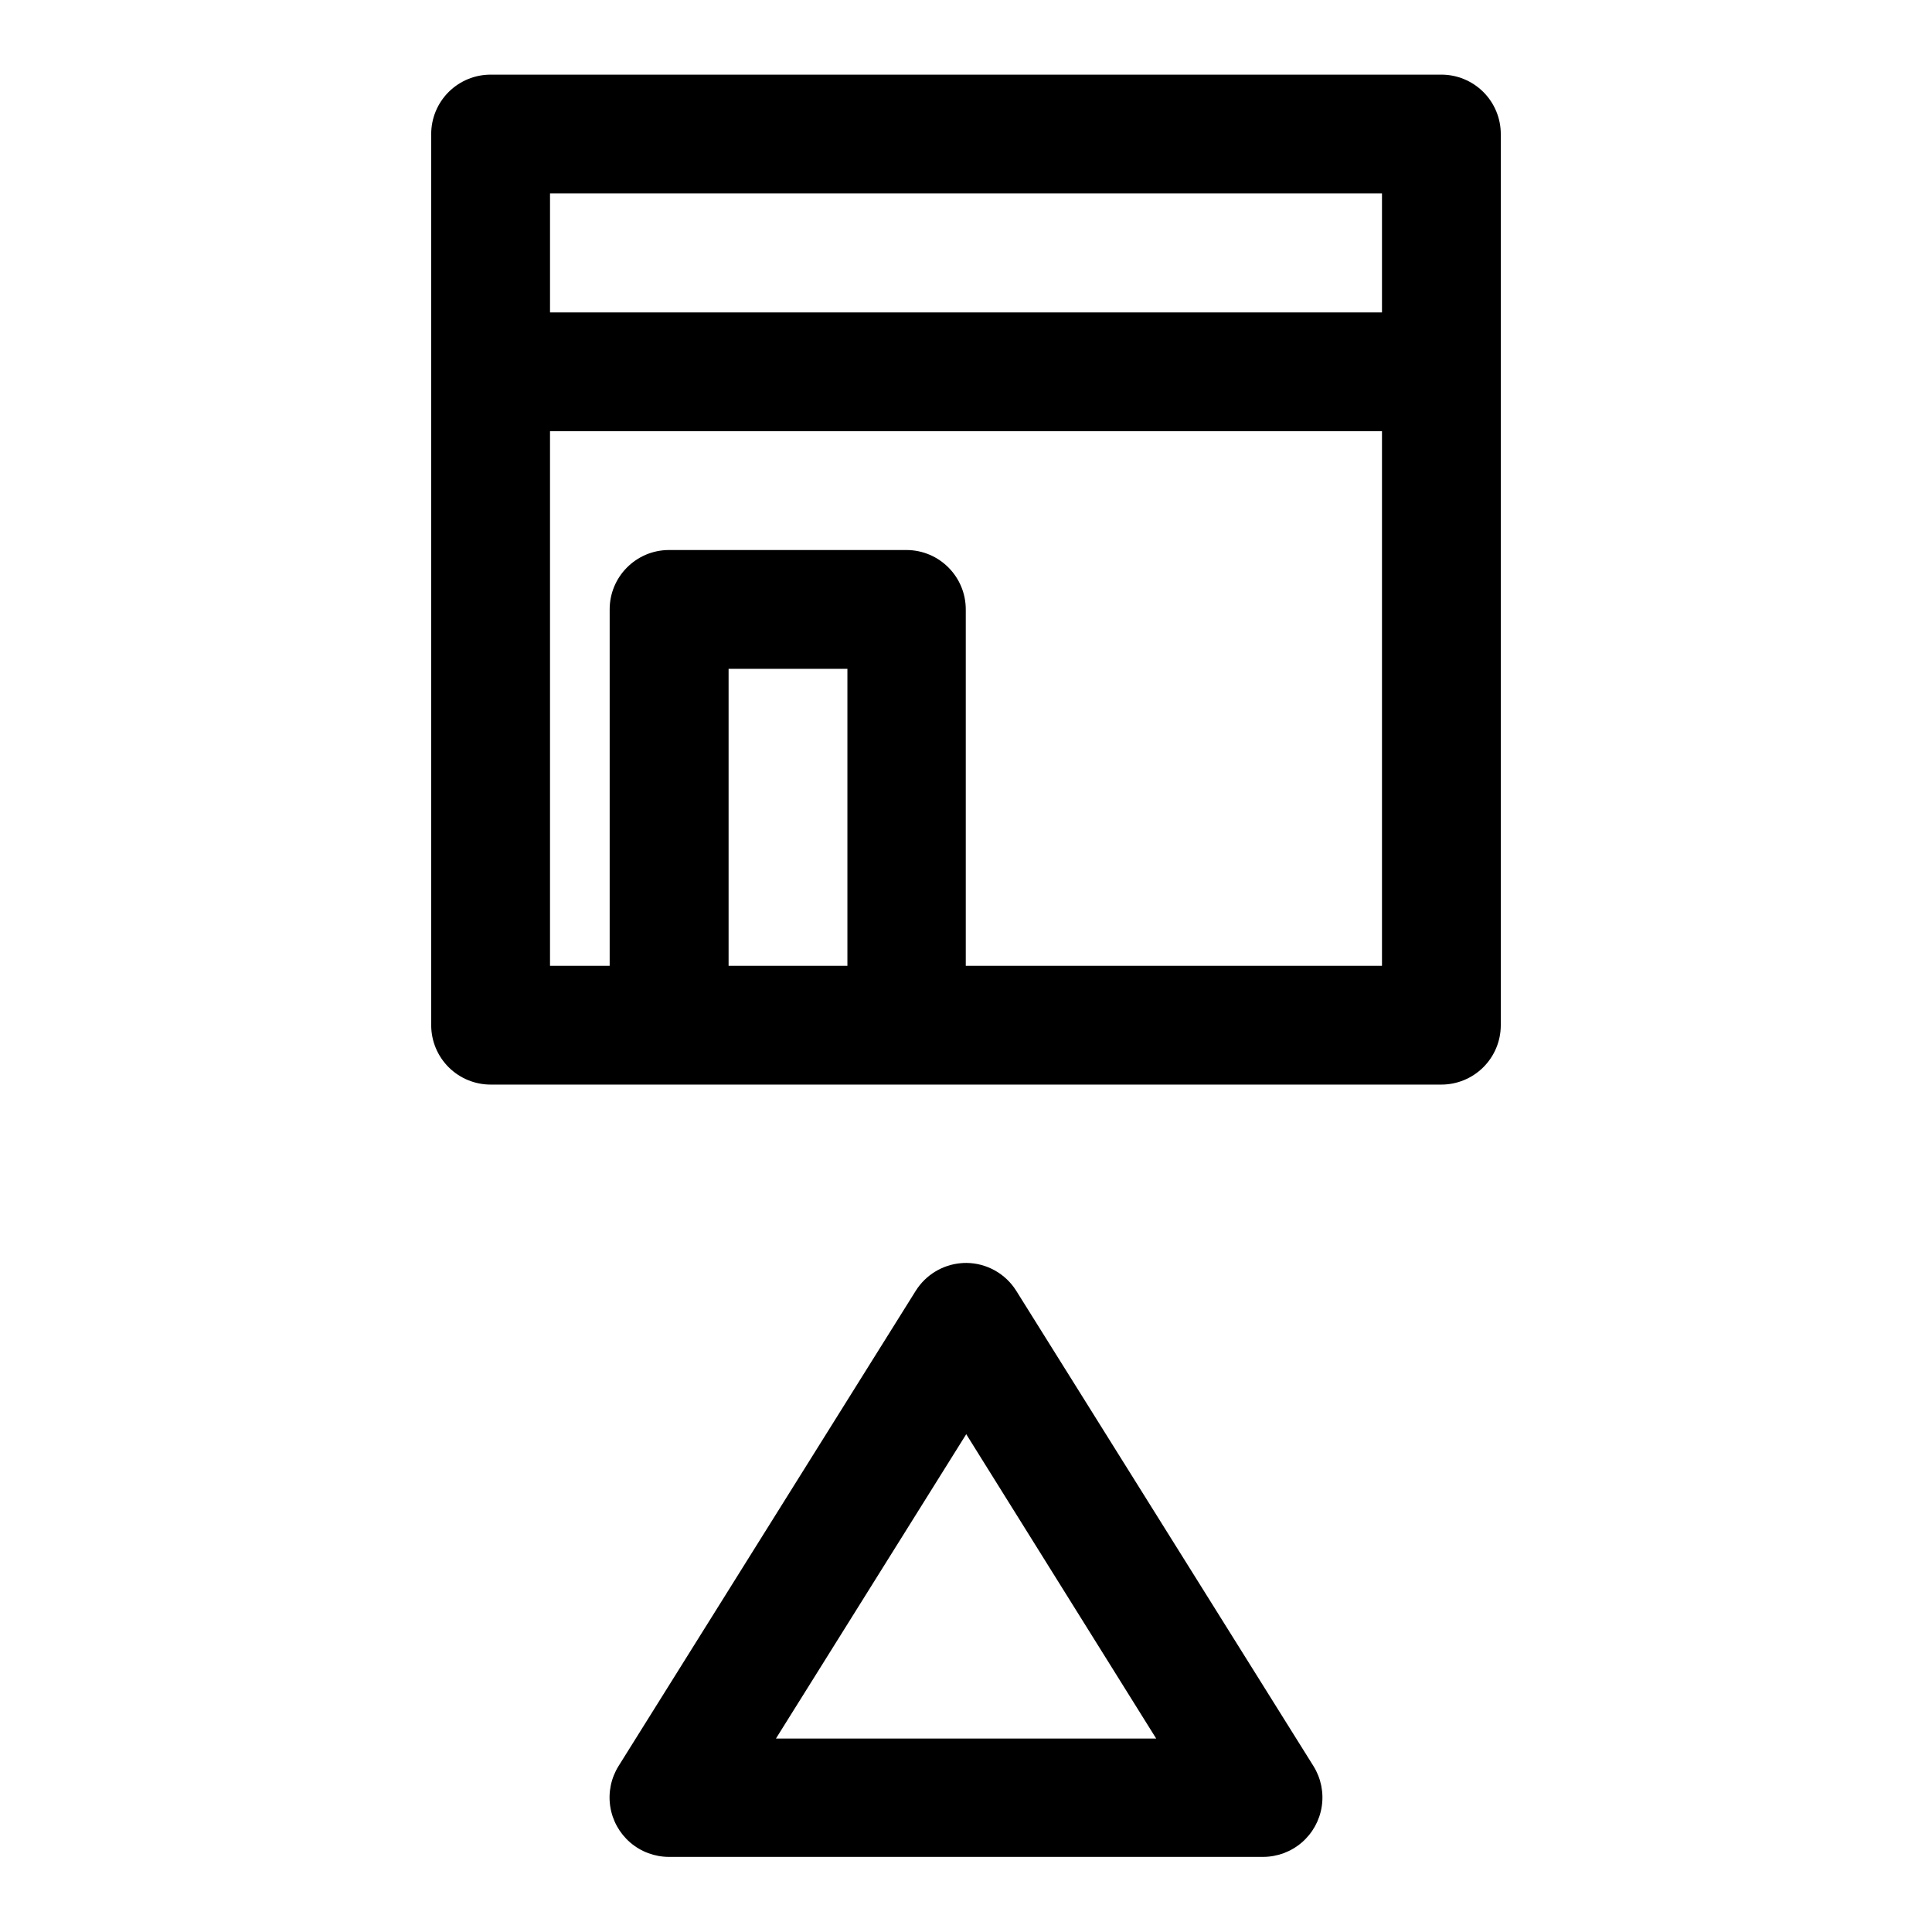 <?xml version="1.0" encoding="UTF-8"?>
<!-- Uploaded to: ICON Repo, www.iconrepo.com, Generator: ICON Repo Mixer Tools -->
<svg fill="#000000" width="800px" height="800px" version="1.1" viewBox="144 144 512 512" xmlns="http://www.w3.org/2000/svg">
 <path d="m274.08 163.78c-4.199-0.016-8.227 1.645-11.195 4.609-2.969 2.969-4.629 7-4.613 11.195v236.16c0.02 4.176 1.691 8.172 4.656 11.113 2.965 2.941 6.977 4.586 11.152 4.57h251.84c4.172 0.016 8.184-1.629 11.148-4.57 2.965-2.941 4.641-6.938 4.656-11.113v-236.16c0.016-4.195-1.645-8.227-4.613-11.195-2.969-2.965-6.996-4.625-11.191-4.609zm15.68 31.488h220.48v31.52h-220.48zm0 63.008 220.48-0.004v141.67h-110.3v-94.371c0.031-8.699-6.984-15.777-15.684-15.809h-63.008c-8.695 0.031-15.715 7.109-15.68 15.809v94.371h-15.809zm47.324 62.973h31.488v78.691h-31.488zm63.039 157.44c-0.48 0-0.965 0.02-1.445 0.062-4.926 0.422-9.363 3.133-11.992 7.316l-78.781 125.98c-1.98 3.191-2.754 6.984-2.184 10.695 0.57 3.711 2.449 7.098 5.297 9.547 2.848 2.445 6.477 3.797 10.23 3.805h157.5c3.754-0.008 7.383-1.359 10.23-3.805 2.848-2.449 4.727-5.836 5.297-9.547 0.57-3.711-0.203-7.504-2.184-10.695l-78.781-125.98c-2.852-4.547-7.824-7.328-13.191-7.379zm-0.062 45.387 50.34 80.656-100.77 0.004z"/>
</svg>